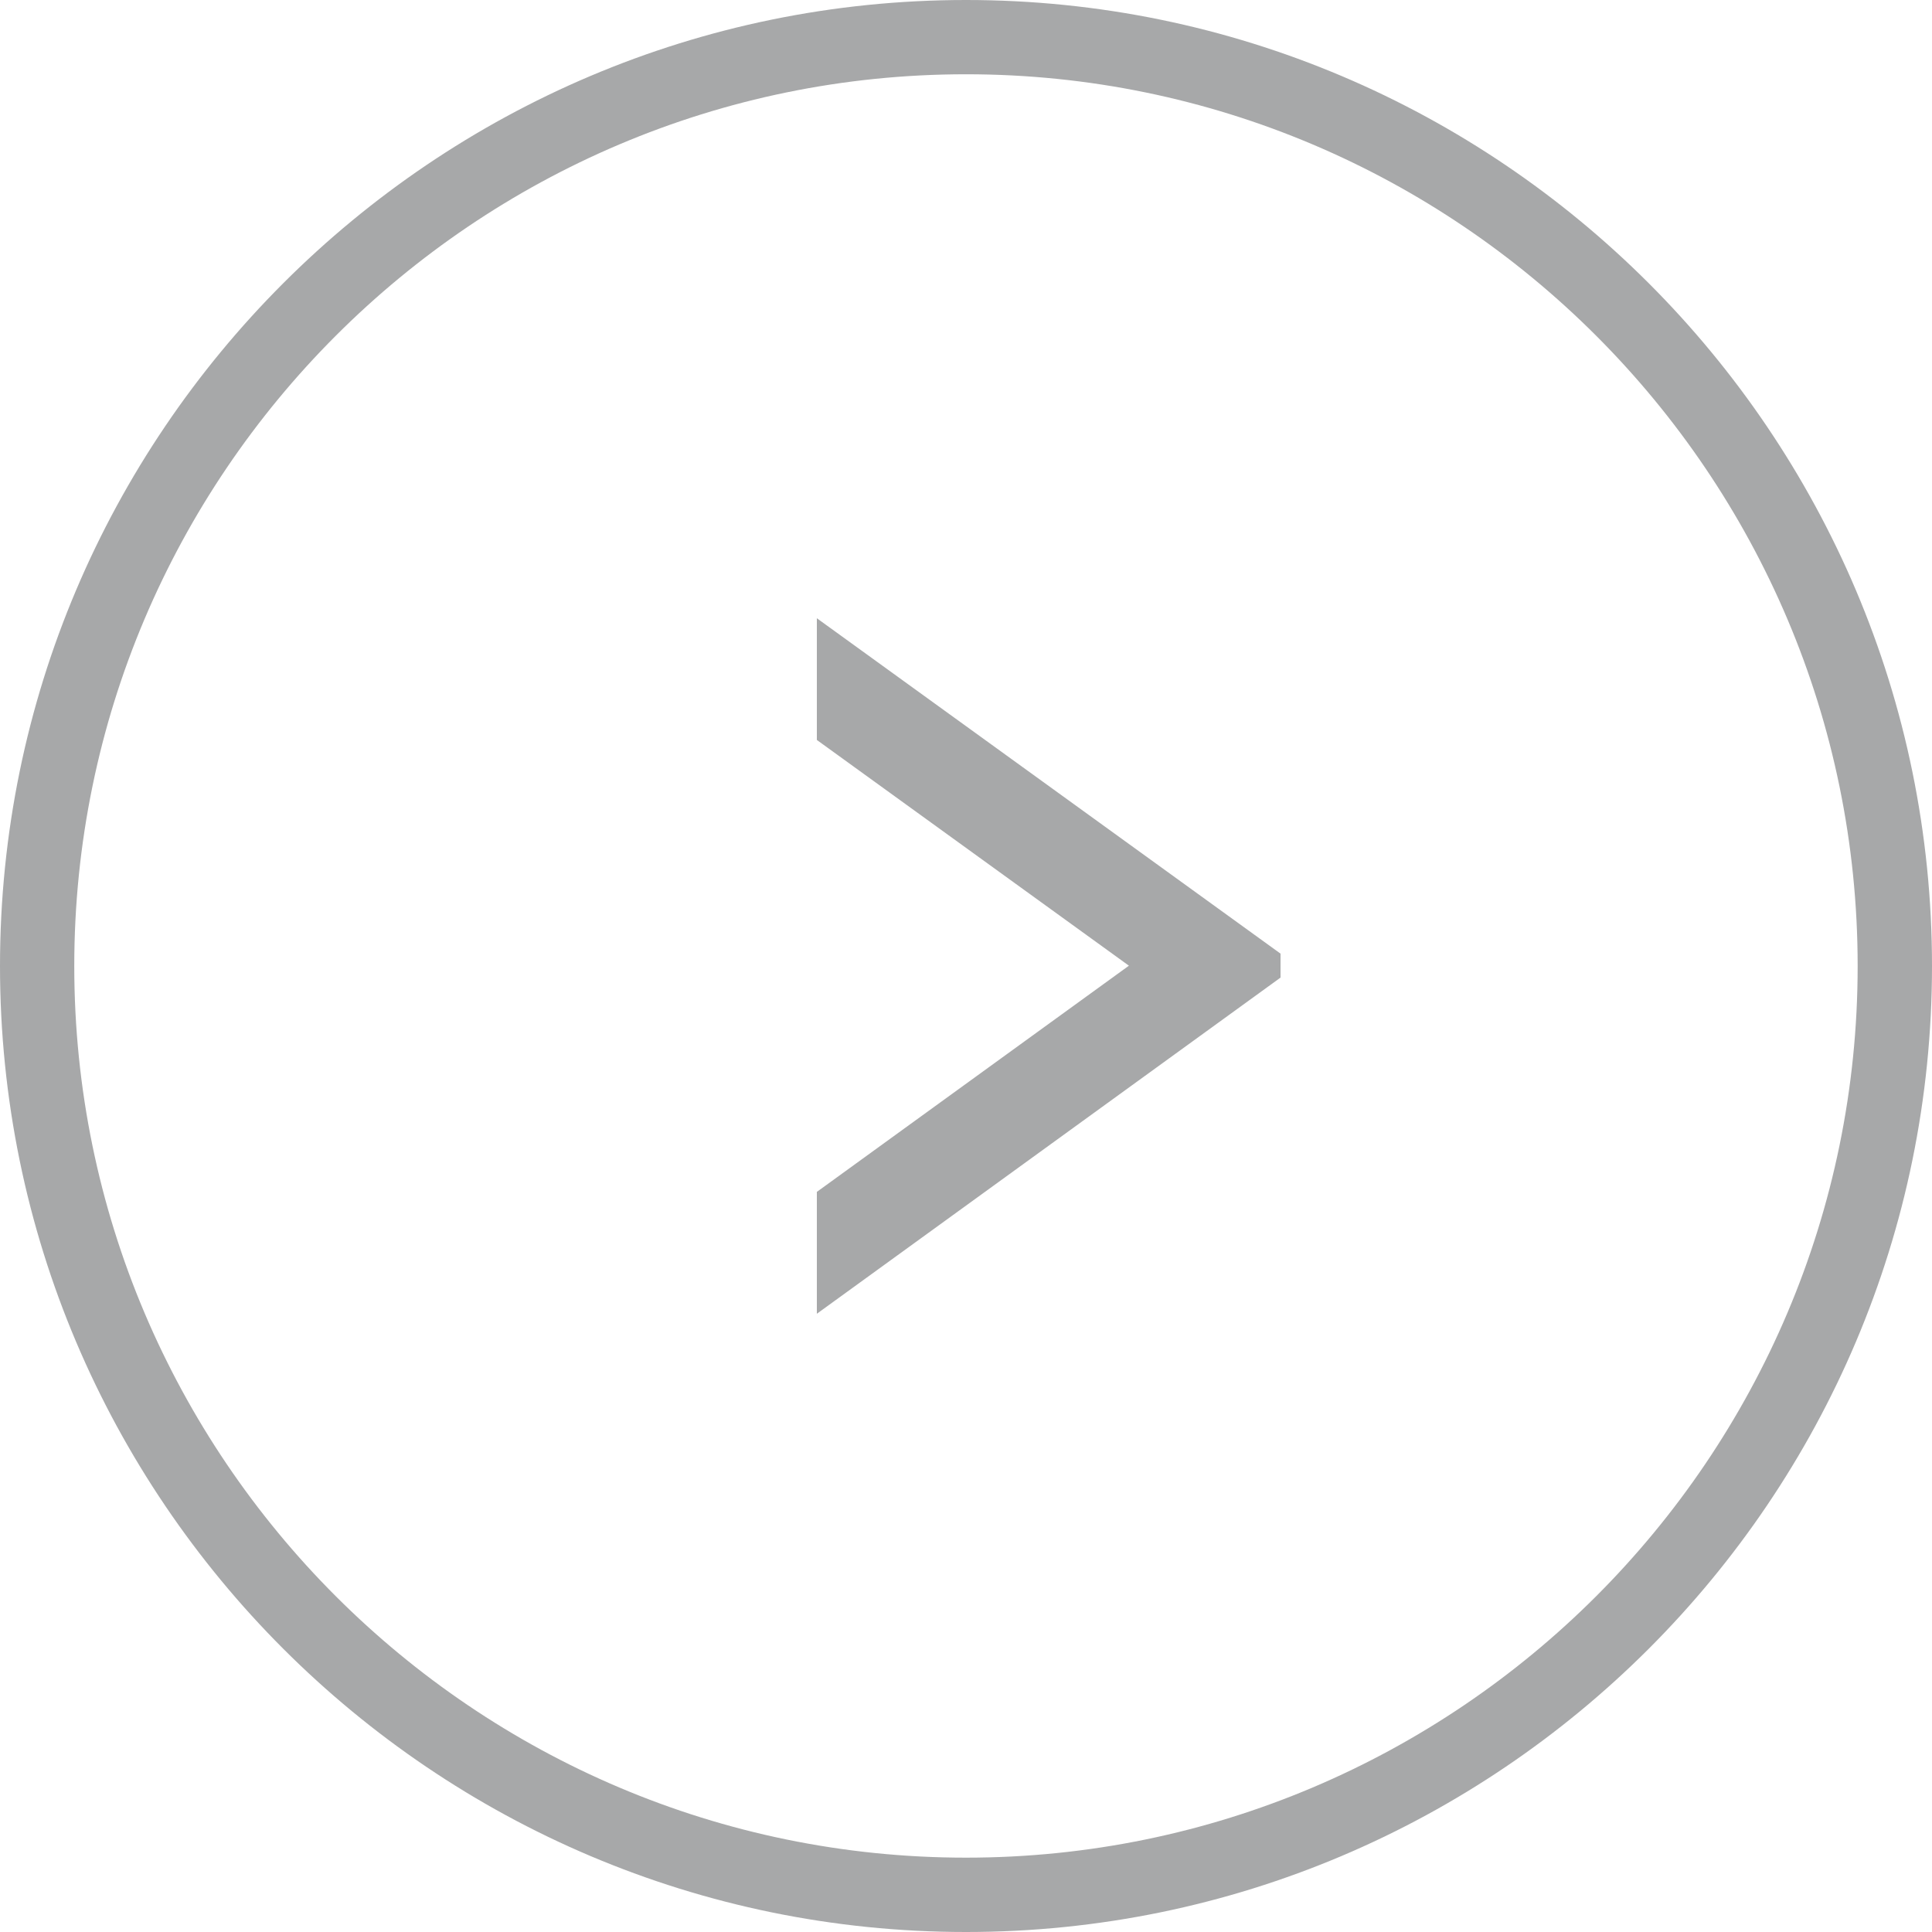 <?xml version="1.0" encoding="utf-8"?>
<!-- Generator: Adobe Illustrator 15.1.0, SVG Export Plug-In . SVG Version: 6.00 Build 0)  -->
<!DOCTYPE svg PUBLIC "-//W3C//DTD SVG 1.1//EN" "http://www.w3.org/Graphics/SVG/1.1/DTD/svg11.dtd">
<svg xmlns="http://www.w3.org/2000/svg" version="1.1" id="Calque_1" xmlns:xlink="http://www.w3.org/1999/xlink" width="25px" height="25px" viewBox="0 0 25 25" enable-background="new 0 0 25 25" xml:space="preserve" preserveAspectRatio="xMinYMin">
<g>
	<g>
		<path fill="#A7A8A9" d="M12.5,25C5.607,25,0,19.393,0,12.5S5.607,0,12.5,0S25,5.607,25,12.5S19.393,25,12.5,25z M12.5,0.961
			C6.138,0.961,0.961,6.138,0.961,12.5S6.138,24.038,12.5,24.038S24.038,18.862,24.038,12.5S18.862,0.961,12.5,0.961z"/>
	</g>
	<g>
		<polygon fill="#A7A8A9" points="10.57,9.575 14.608,12.496 10.57,15.423 10.57,17 16.57,12.65 16.57,12.34 10.57,8 		"/>
	</g>
</g>
</svg>

